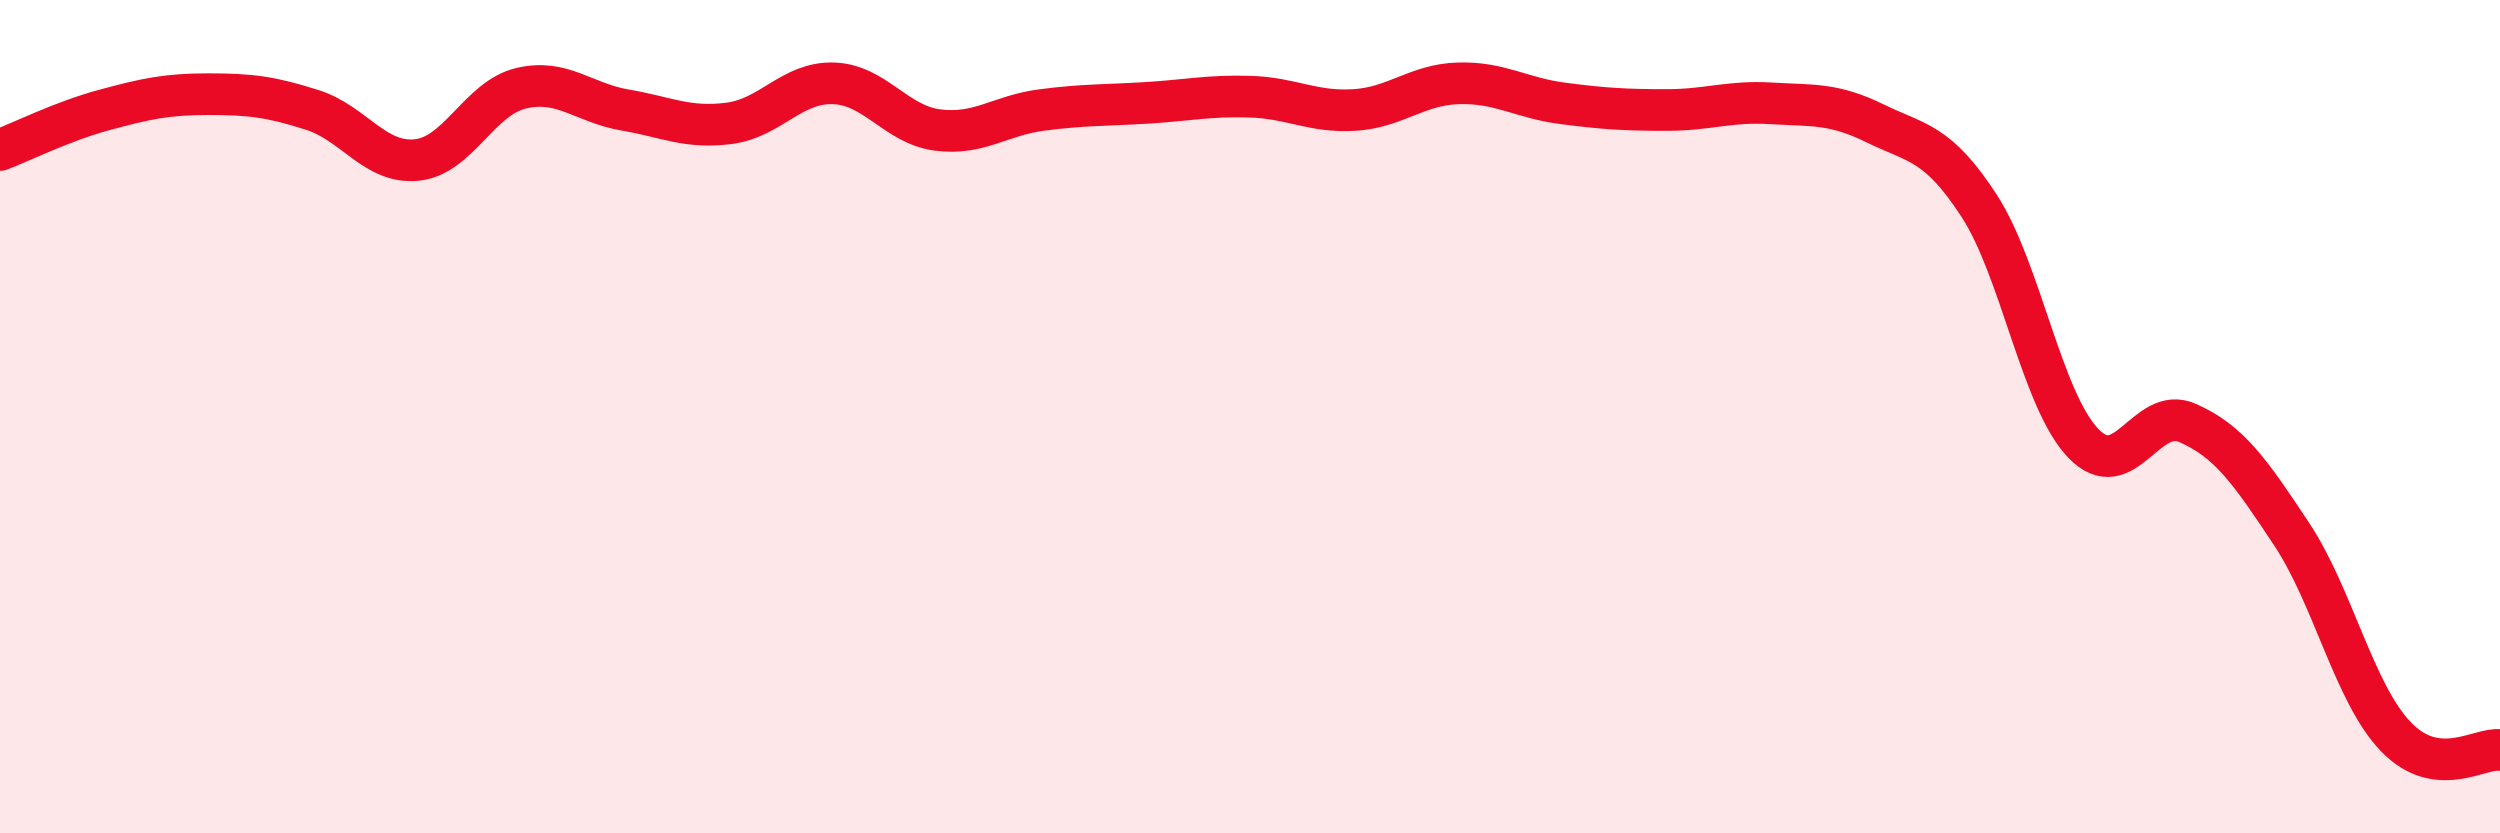 
    <svg width="60" height="20" viewBox="0 0 60 20" xmlns="http://www.w3.org/2000/svg">
      <path
        d="M 0,3.6 C 0.5,3.41 1.5,2.91 2.5,2.64 C 3.5,2.37 4,2.26 5,2.26 C 6,2.26 6.5,2.32 7.5,2.64 C 8.5,2.96 9,3.94 10,3.84 C 11,3.74 11.5,2.36 12.5,2.12 C 13.5,1.88 14,2.47 15,2.64 C 16,2.81 16.5,3.09 17.5,2.96 C 18.5,2.83 19,1.97 20,2 C 21,2.03 21.5,2.99 22.5,3.12 C 23.5,3.25 24,2.77 25,2.64 C 26,2.51 26.5,2.53 27.5,2.47 C 28.5,2.41 29,2.29 30,2.32 C 31,2.35 31.5,2.7 32.5,2.64 C 33.5,2.58 34,2.03 35,2 C 36,1.97 36.5,2.35 37.5,2.48 C 38.5,2.61 39,2.64 40,2.64 C 41,2.64 41.5,2.42 42.5,2.48 C 43.5,2.54 44,2.47 45,2.96 C 46,3.45 46.5,3.4 47.5,4.94 C 48.5,6.48 49,9.6 50,10.64 C 51,11.68 51.5,9.71 52.5,10.15 C 53.5,10.59 54,11.31 55,12.82 C 56,14.33 56.5,16.64 57.5,17.68 C 58.5,18.72 59.5,17.94 60,18L60 20L0 20Z"
        fill="#EB0A25"
        opacity="0.1"
        stroke-linecap="round"
        stroke-linejoin="round"
      />
      <path
        d="M 0,3.6 C 0.5,3.41 1.5,2.91 2.5,2.64 C 3.5,2.37 4,2.26 5,2.26 C 6,2.26 6.5,2.32 7.5,2.64 C 8.5,2.96 9,3.94 10,3.84 C 11,3.74 11.5,2.36 12.5,2.12 C 13.5,1.88 14,2.47 15,2.64 C 16,2.81 16.5,3.09 17.5,2.96 C 18.5,2.83 19,1.97 20,2 C 21,2.03 21.5,2.99 22.5,3.12 C 23.5,3.25 24,2.77 25,2.64 C 26,2.51 26.5,2.53 27.5,2.47 C 28.5,2.41 29,2.29 30,2.32 C 31,2.35 31.5,2.7 32.5,2.64 C 33.5,2.58 34,2.03 35,2 C 36,1.97 36.5,2.35 37.5,2.48 C 38.5,2.61 39,2.64 40,2.64 C 41,2.64 41.5,2.42 42.5,2.48 C 43.5,2.54 44,2.47 45,2.96 C 46,3.45 46.5,3.4 47.5,4.94 C 48.5,6.48 49,9.6 50,10.64 C 51,11.68 51.5,9.71 52.5,10.15 C 53.5,10.59 54,11.31 55,12.82 C 56,14.33 56.5,16.64 57.5,17.68 C 58.5,18.72 59.5,17.94 60,18"
        stroke="#EB0A25"
        stroke-width="1"
        fill="none"
        stroke-linecap="round"
        stroke-linejoin="round"
      />
    </svg>
  